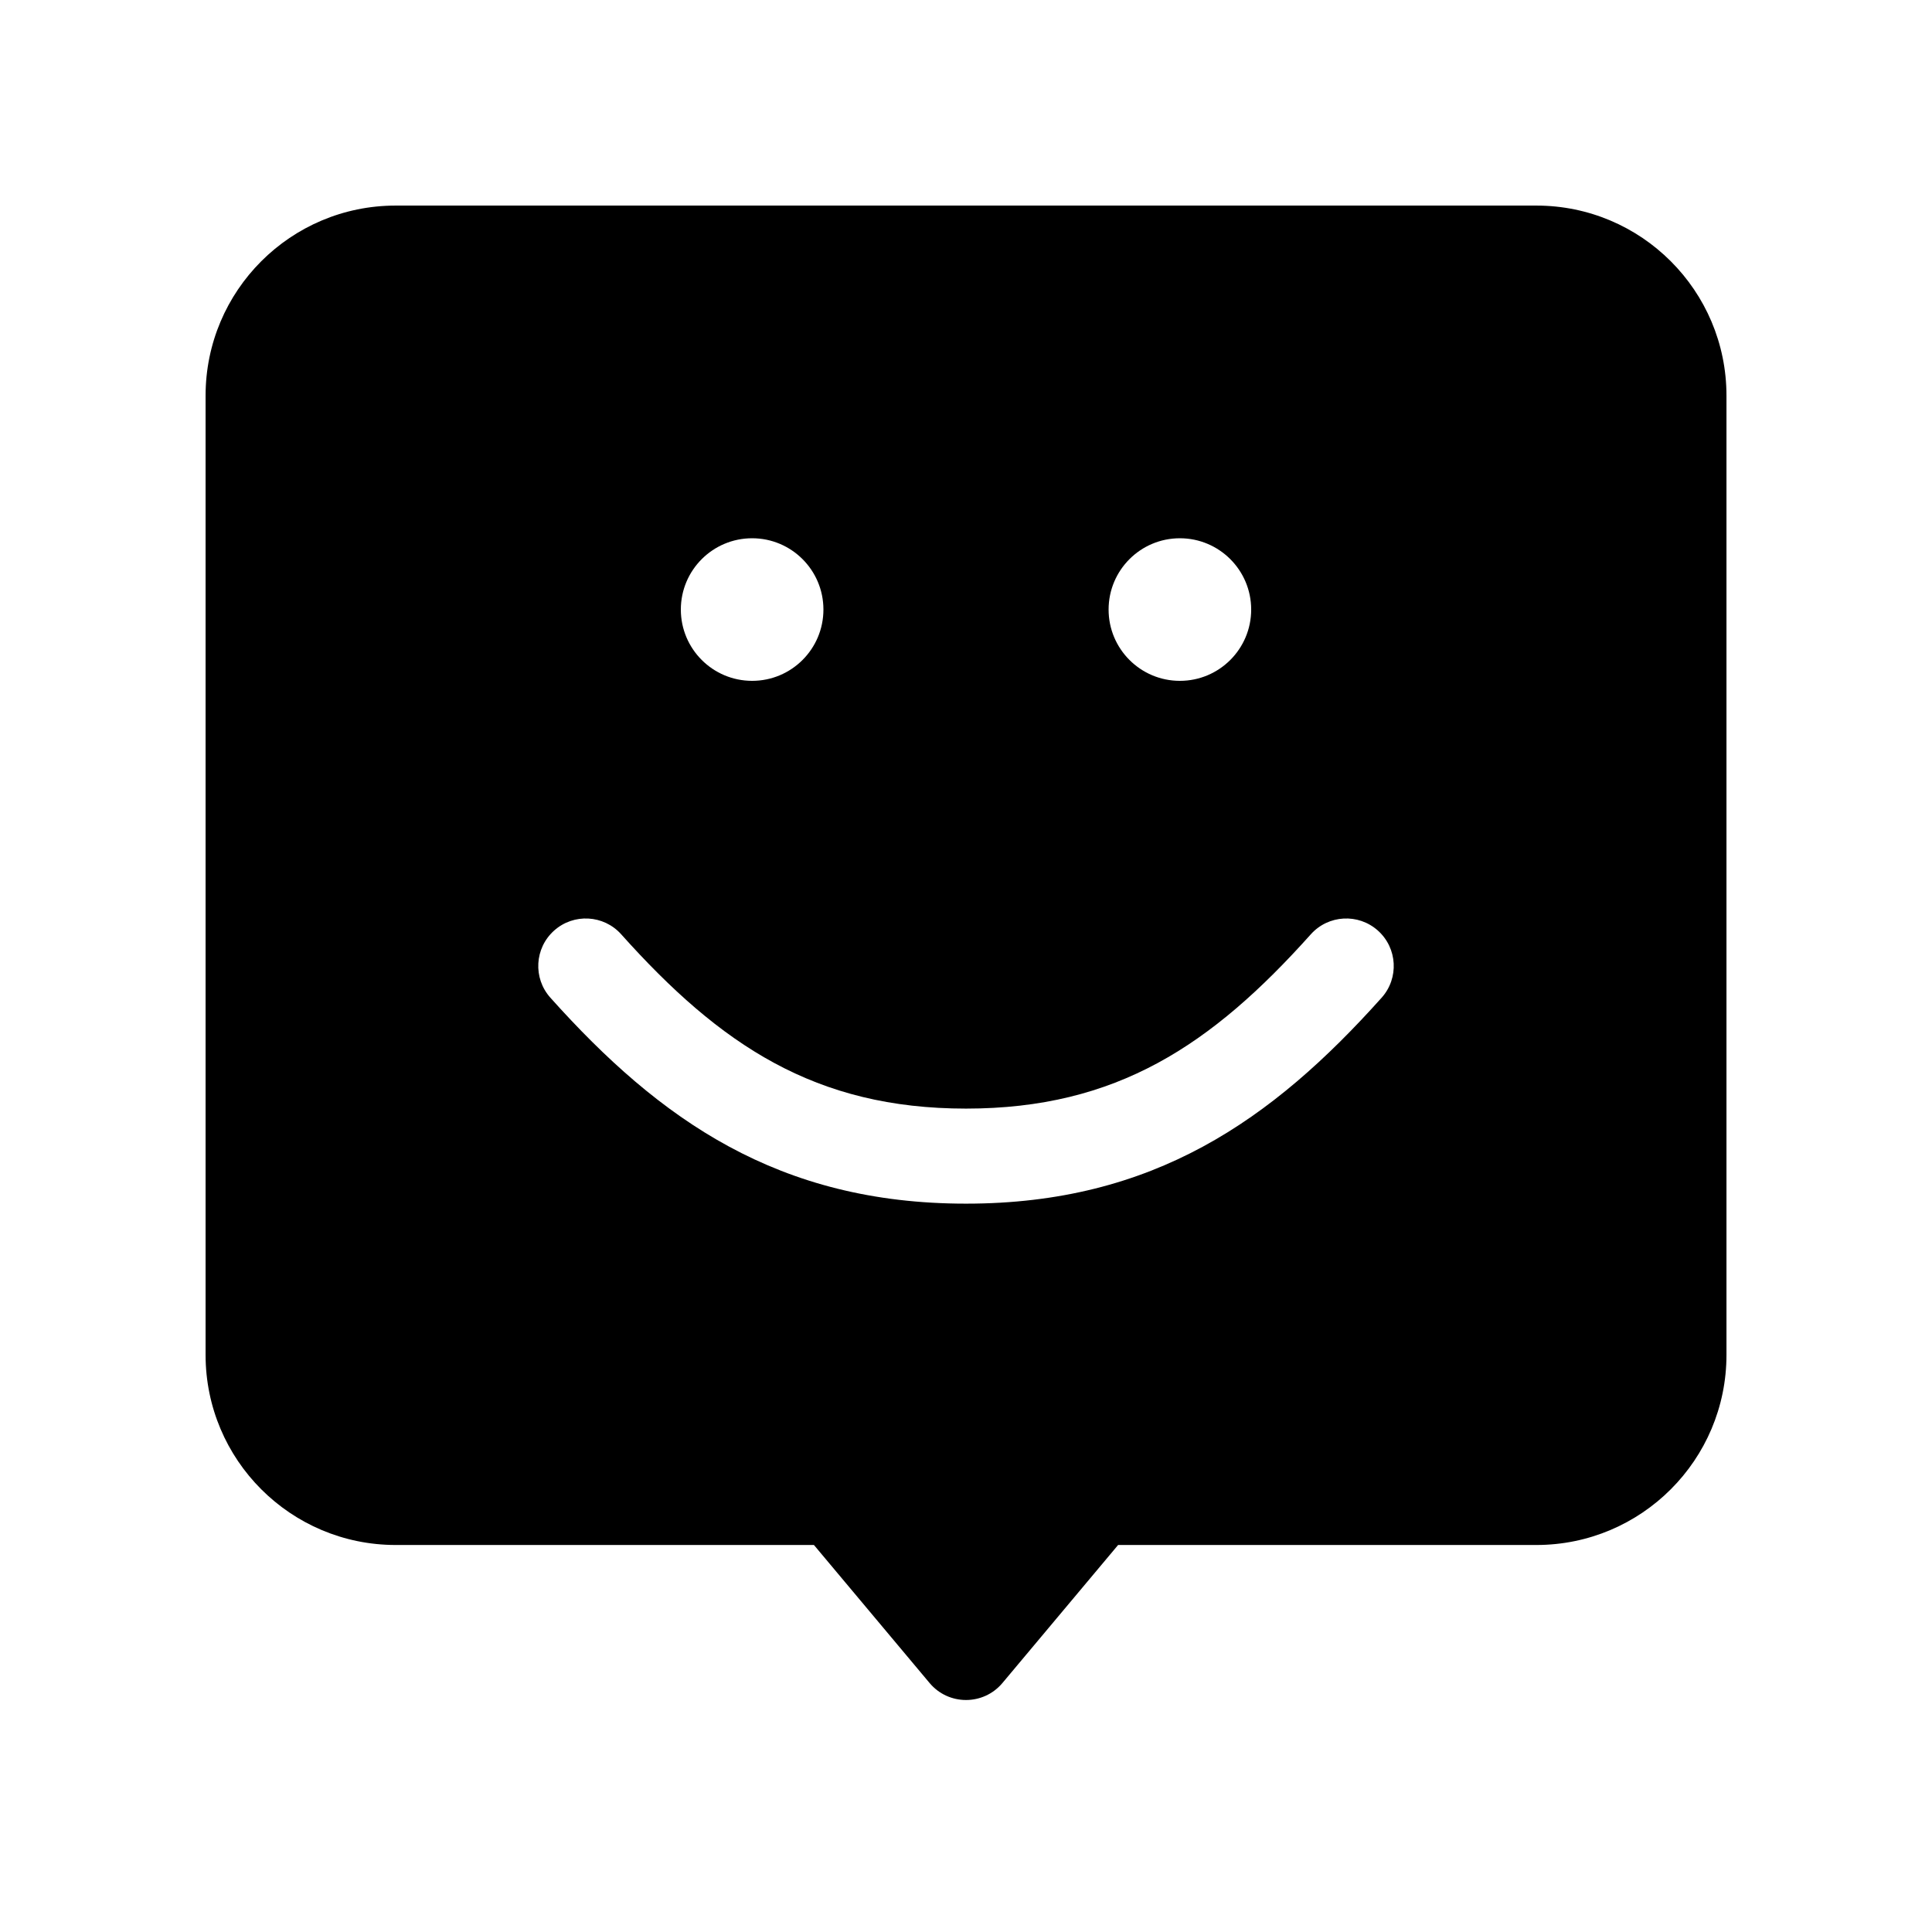 <?xml version="1.0" encoding="UTF-8"?>
<!-- Uploaded to: ICON Repo, www.iconrepo.com, Generator: ICON Repo Mixer Tools -->
<svg fill="#000000" width="800px" height="800px" version="1.1" viewBox="144 144 512 512" xmlns="http://www.w3.org/2000/svg">
 <path d="m248.86 198.48h302.29c27.824 0 50.383 22.555 50.383 50.379v254.2c0 27.824-22.559 50.379-50.383 50.379h-110.84l-30.652 36.574c-5.035 6.008-14.273 6.008-19.309 0l-30.648-36.574h-110.84c-27.824 0-50.379-22.555-50.379-50.379v-254.2c0-27.824 22.555-50.379 50.379-50.379zm94.465 125.95c10.434 0 18.891-8.457 18.891-18.891s-8.457-18.895-18.891-18.895c-10.434 0-18.895 8.461-18.895 18.895s8.461 18.891 18.895 18.891zm-34.699 67.172c-4.637-5.184-12.602-5.625-17.785-0.984-5.184 4.641-5.625 12.602-0.984 17.785 29.059 32.469 60.527 54.578 110.15 54.578 49.617 0 81.086-22.109 110.14-54.578 4.641-5.184 4.199-13.145-0.984-17.785s-13.145-4.199-17.785 0.984c-26.289 29.375-51.469 46.188-91.375 46.188-39.91 0-65.086-16.812-91.379-46.188zm166.95-86.062c0 10.434-8.461 18.891-18.895 18.891-10.434 0-18.891-8.457-18.891-18.891s8.457-18.895 18.891-18.895c10.434 0 18.895 8.461 18.895 18.895z" fill-rule="evenodd"/>
</svg>